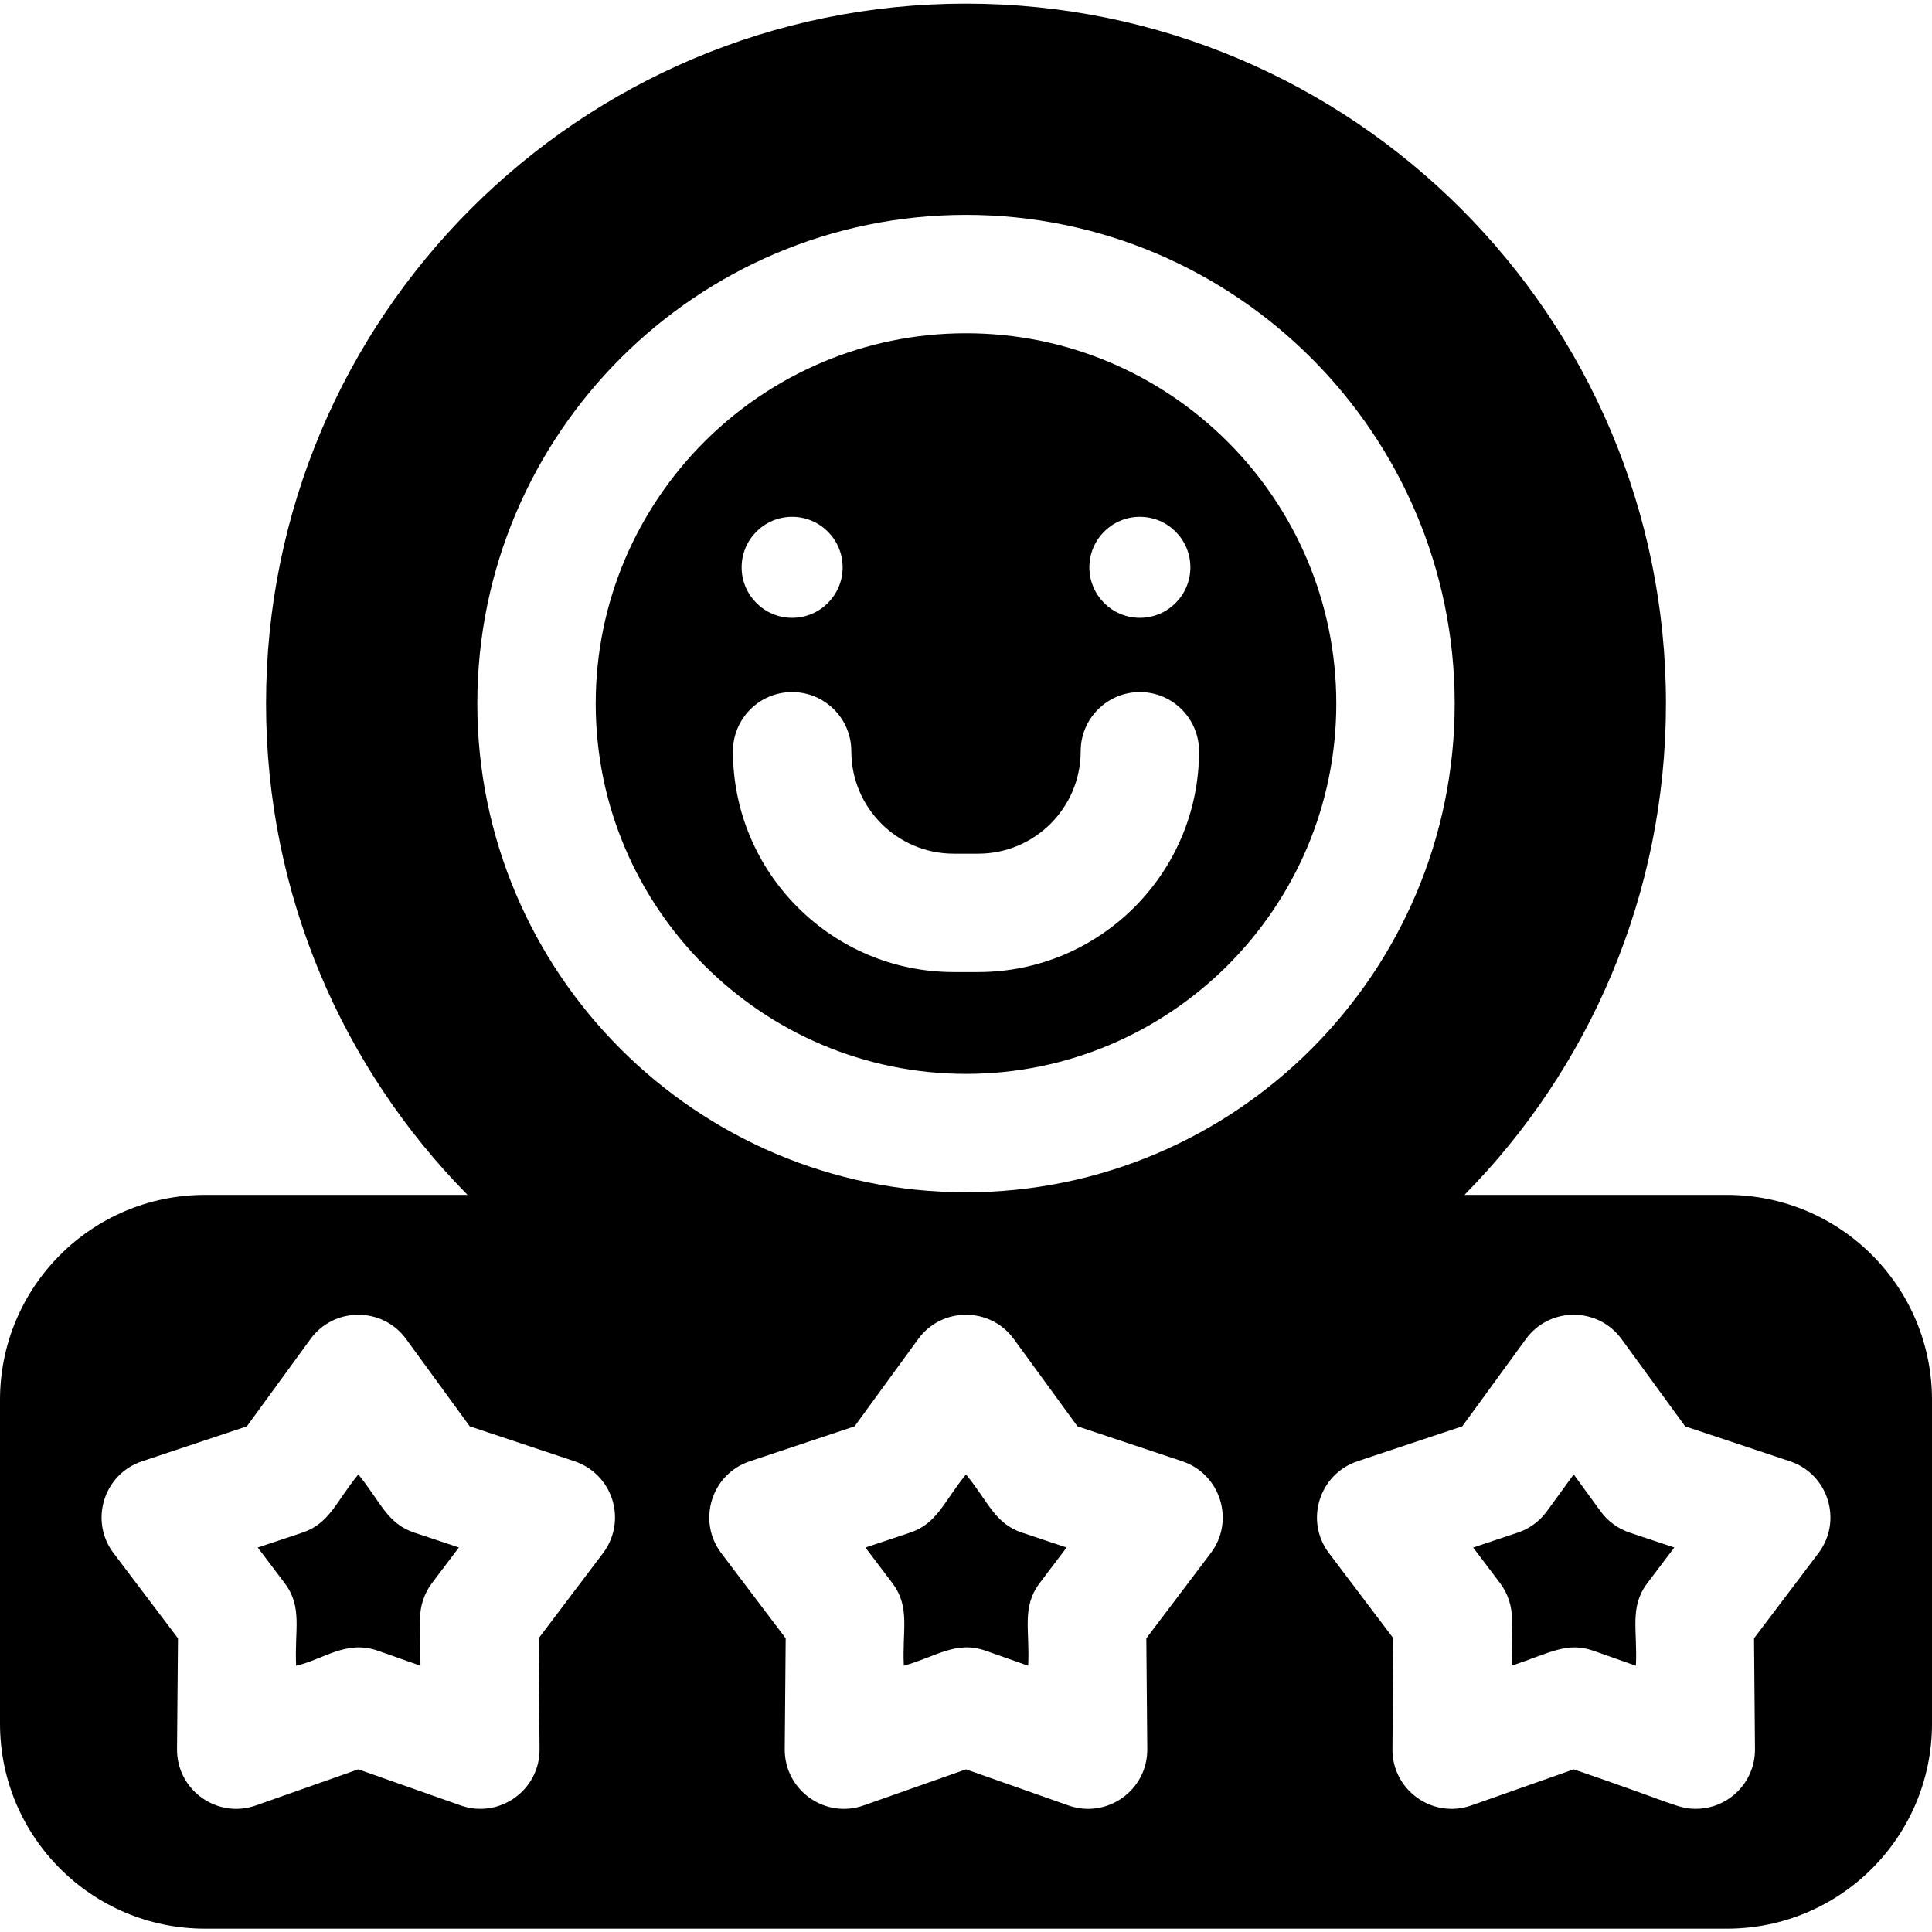 <svg xmlns="http://www.w3.org/2000/svg" height="797pt" version="1.1" viewBox="0 -1 797.498 797" width="797pt">
<g id="surface1">
<path d="M 398.75 607.367 C 389.43 618.789 386.902 627.641 375.621 631.402 L 357.234 637.535 L 368.312 652.18 C 375.91 662.223 372.34 671.582 373.09 686.336 C 386.488 682.566 394.625 675.832 406.879 680.156 L 424.414 686.336 C 425.168 671.555 421.594 662.234 429.191 652.18 L 440.273 637.535 L 421.883 631.402 C 410.594 627.641 408.035 618.738 398.75 607.367 Z M 398.75 607.367 " style=" stroke:none;fill-rule:nonzero;fill:rgb(0%,0%,0%);fill-opacity:1;" />
<path d="M 398.75 136.316 C 314.465 136.316 245.898 204.887 245.898 289.176 C 245.898 373.457 314.465 442.027 398.75 442.027 C 483.039 442.027 551.602 373.457 551.602 289.176 C 551.602 204.887 483.039 136.316 398.75 136.316 Z M 470.52 212.086 C 482.035 212.086 491.371 221.414 491.371 232.93 C 491.371 244.445 482.035 253.777 470.52 253.777 C 459.004 253.777 449.672 244.445 449.672 232.93 C 449.672 221.414 459.004 212.086 470.52 212.086 Z M 326.977 212.086 C 338.496 212.086 347.828 221.414 347.828 232.93 C 347.828 244.445 338.496 253.777 326.977 253.777 C 315.469 253.777 306.133 244.445 306.133 232.93 C 306.133 221.414 315.469 212.086 326.977 212.086 Z M 403.812 400 L 393.688 400 C 343.43 400 302.551 359.109 302.551 308.852 C 302.551 295.367 313.488 284.426 326.977 284.426 C 340.473 284.426 351.414 295.367 351.414 308.852 C 351.414 332.164 370.379 351.129 393.688 351.129 L 403.812 351.129 C 427.125 351.129 446.086 332.164 446.086 308.852 C 446.086 295.367 457.023 284.426 470.516 284.426 C 484.012 284.426 494.949 295.367 494.949 308.852 C 494.949 359.109 454.07 400 403.812 400 Z M 403.812 400 " style=" stroke:none;fill-rule:nonzero;fill:rgb(0%,0%,0%);fill-opacity:1;" />
<path d="M 660.711 622.617 L 649.602 607.367 L 638.492 622.617 C 635.496 626.723 631.297 629.797 626.473 631.402 L 608.086 637.535 L 619.16 652.18 C 622.418 656.484 624.148 661.742 624.105 667.129 L 623.941 686.336 C 639.707 681.121 646.789 676.293 657.727 680.156 L 675.266 686.336 C 676.02 671.555 672.441 662.234 680.039 652.18 L 691.121 637.535 L 672.734 631.402 C 667.91 629.797 663.699 626.723 660.711 622.617 Z M 660.711 622.617 " style=" stroke:none;fill-rule:nonzero;fill:rgb(0%,0%,0%);fill-opacity:1;" />
<path d="M 147.902 607.367 C 138.578 618.789 136.055 627.641 124.773 631.402 L 106.387 637.535 L 117.461 652.18 C 125.059 662.223 121.484 671.582 122.242 686.336 C 133.598 683.746 142.867 675.508 156.027 680.156 L 173.559 686.336 L 173.395 667.129 C 173.352 661.742 175.086 656.484 178.34 652.18 L 189.414 637.535 L 171.027 631.402 C 159.738 627.641 157.184 618.738 147.902 607.367 Z M 147.902 607.367 " style=" stroke:none;fill-rule:nonzero;fill:rgb(0%,0%,0%);fill-opacity:1;" />
<path d="M 712.863 491.984 L 604.504 491.984 C 655.926 439.82 687.676 368.203 687.676 289.176 C 687.676 129.605 558.312 0.25 398.75 0.25 C 239.18 0.25 109.82 129.605 109.82 289.176 C 109.82 368.203 141.57 439.82 192.992 491.984 L 84.641 491.984 C 37.895 491.984 0 529.883 0 576.633 L 0 710.234 C 0 756.98 37.895 794.871 84.641 794.871 L 712.863 794.871 C 759.609 794.871 797.5 756.98 797.5 710.234 L 797.5 576.633 C 797.5 529.883 759.609 491.984 712.863 491.984 Z M 248.922 639.855 L 222.332 675.02 L 222.723 720.762 C 222.867 737.699 206.105 749.641 190.16 744.012 L 147.902 729.109 L 105.637 744.012 C 89.656 749.66 72.938 737.672 73.074 720.762 L 73.469 675.02 L 46.875 639.855 C 36.801 626.547 42.785 607.23 58.637 601.941 L 101.902 587.516 L 128.156 551.496 C 137.914 538.102 157.906 538.125 167.645 551.496 L 193.898 587.516 L 237.168 601.941 C 244.629 604.434 250.441 610.367 252.773 617.883 C 255.102 625.402 253.672 633.582 248.922 639.855 Z M 499.777 639.855 L 473.184 675.02 L 473.578 720.762 C 473.715 737.688 456.992 749.656 441.016 744.012 L 398.75 729.109 L 356.496 744.012 C 340.504 749.66 323.785 737.672 323.93 720.762 L 324.32 675.02 L 297.73 639.855 C 287.66 626.547 293.633 607.23 309.488 601.941 L 352.754 587.516 L 379.008 551.496 C 388.766 538.102 408.758 538.125 418.5 551.496 L 444.754 587.516 L 488.02 601.941 C 503.855 607.219 509.855 626.531 499.777 639.855 Z M 398.75 490.902 C 287.523 490.902 197.027 400.406 197.027 289.176 C 197.027 177.945 287.523 87.449 398.75 87.449 C 509.98 87.449 600.473 177.945 600.473 289.176 C 600.473 400.406 509.98 490.902 398.75 490.902 Z M 750.625 639.855 L 724.035 675.02 L 724.426 720.762 C 724.543 734.312 713.582 745.406 699.992 745.406 C 692.734 745.406 691.582 743.465 649.602 729.109 L 607.336 744.012 C 591.355 749.66 574.633 737.672 574.777 720.762 L 575.168 675.02 L 548.578 639.855 C 538.5 626.547 544.484 607.23 560.336 601.941 L 603.602 587.516 L 629.855 551.496 C 639.613 538.102 659.609 538.125 669.348 551.496 L 695.602 587.516 L 738.867 601.941 C 754.703 607.219 760.699 626.531 750.625 639.855 Z M 750.625 639.855 " style=" stroke:none;fill-rule:nonzero;fill:rgb(0%,0%,0%);fill-opacity:1;" />
</g>
</svg>